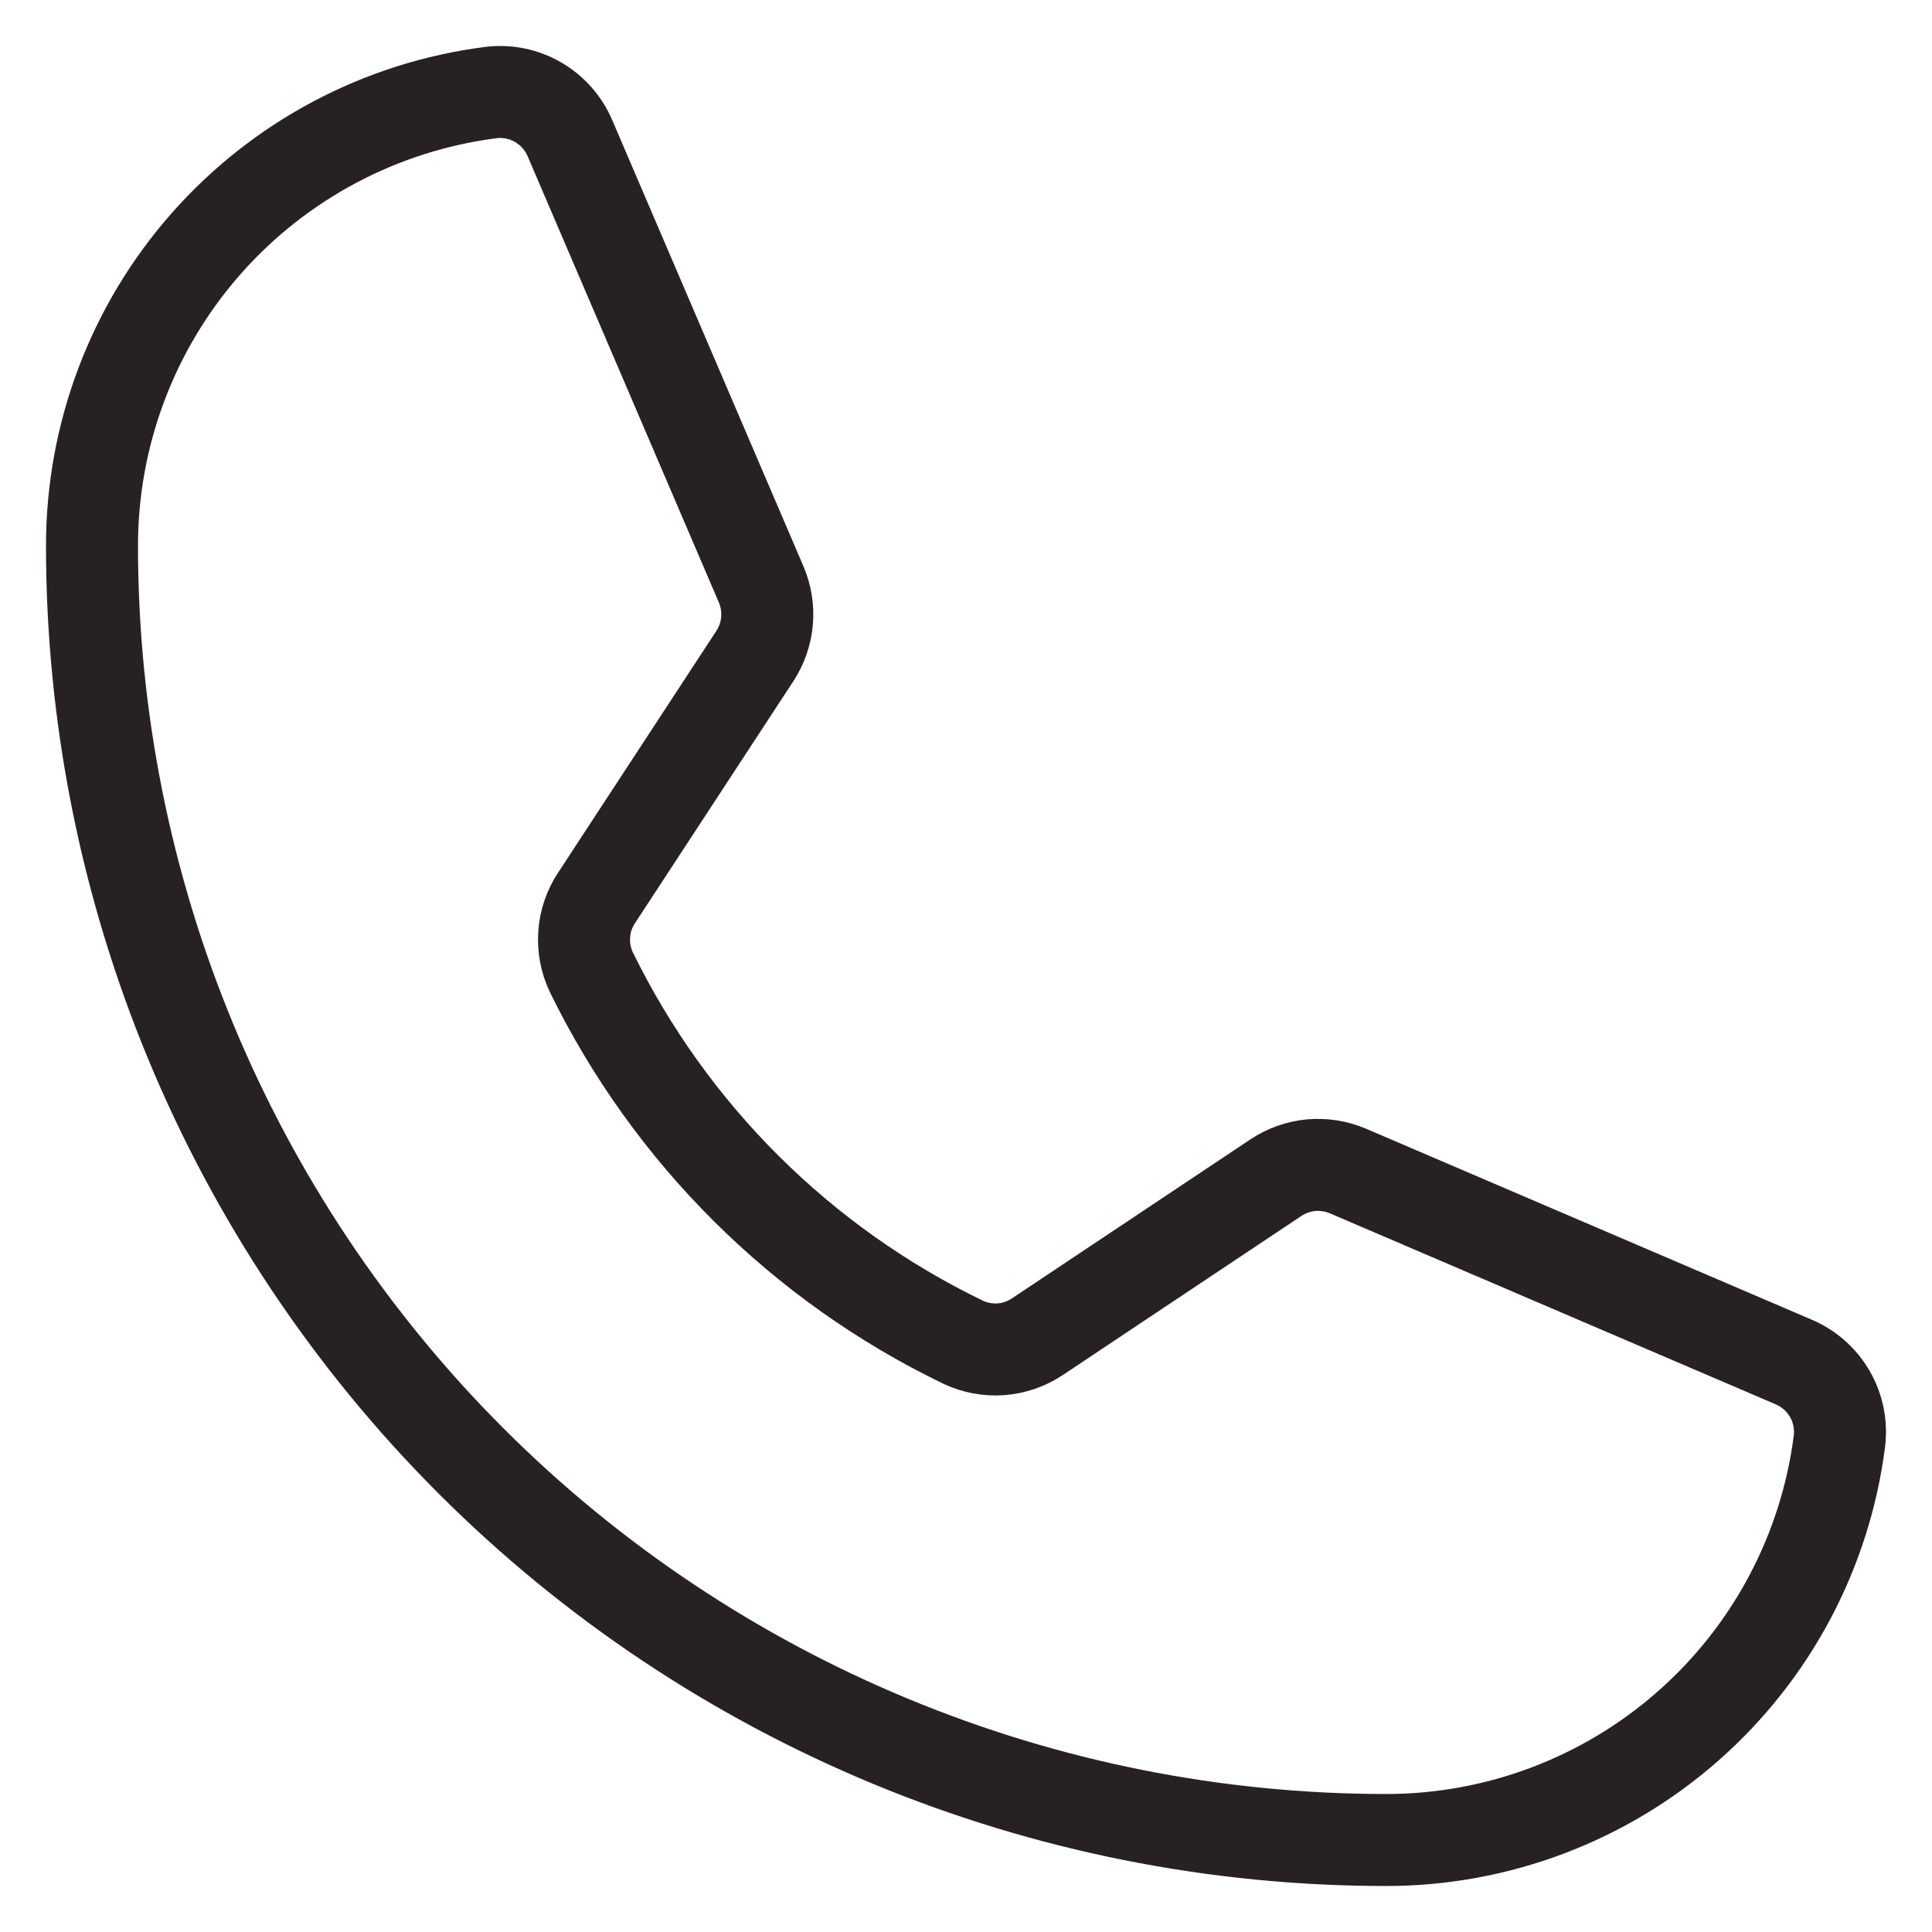 <?xml version="1.0" encoding="UTF-8"?> <svg xmlns="http://www.w3.org/2000/svg" width="21" height="21" viewBox="0 0 21 21" fill="none"> <path d="M6.428 10.568C7.287 12.323 8.709 13.739 10.468 14.589C10.597 14.65 10.739 14.676 10.881 14.666C11.023 14.655 11.16 14.607 11.278 14.528L13.868 12.801C13.982 12.725 14.114 12.678 14.251 12.665C14.388 12.653 14.526 12.675 14.653 12.729L19.498 14.805C19.662 14.875 19.8 14.997 19.889 15.151C19.979 15.306 20.015 15.486 19.994 15.663C19.841 16.862 19.256 17.963 18.349 18.761C17.443 19.559 16.276 20 15.068 20C11.337 20 7.759 18.518 5.12 15.88C2.482 13.241 1 9.663 1 5.932C1 4.724 1.44 3.557 2.239 2.65C3.037 1.744 4.138 1.159 5.337 1.006C5.514 0.984 5.694 1.021 5.849 1.111C6.003 1.2 6.125 1.338 6.195 1.502L8.273 6.351C8.327 6.477 8.349 6.614 8.337 6.75C8.325 6.886 8.28 7.016 8.205 7.131L6.484 9.76C6.406 9.878 6.359 10.015 6.35 10.156C6.34 10.298 6.367 10.44 6.428 10.568V10.568Z" stroke="#282123" stroke-linecap="round" stroke-linejoin="round"></path> </svg> 